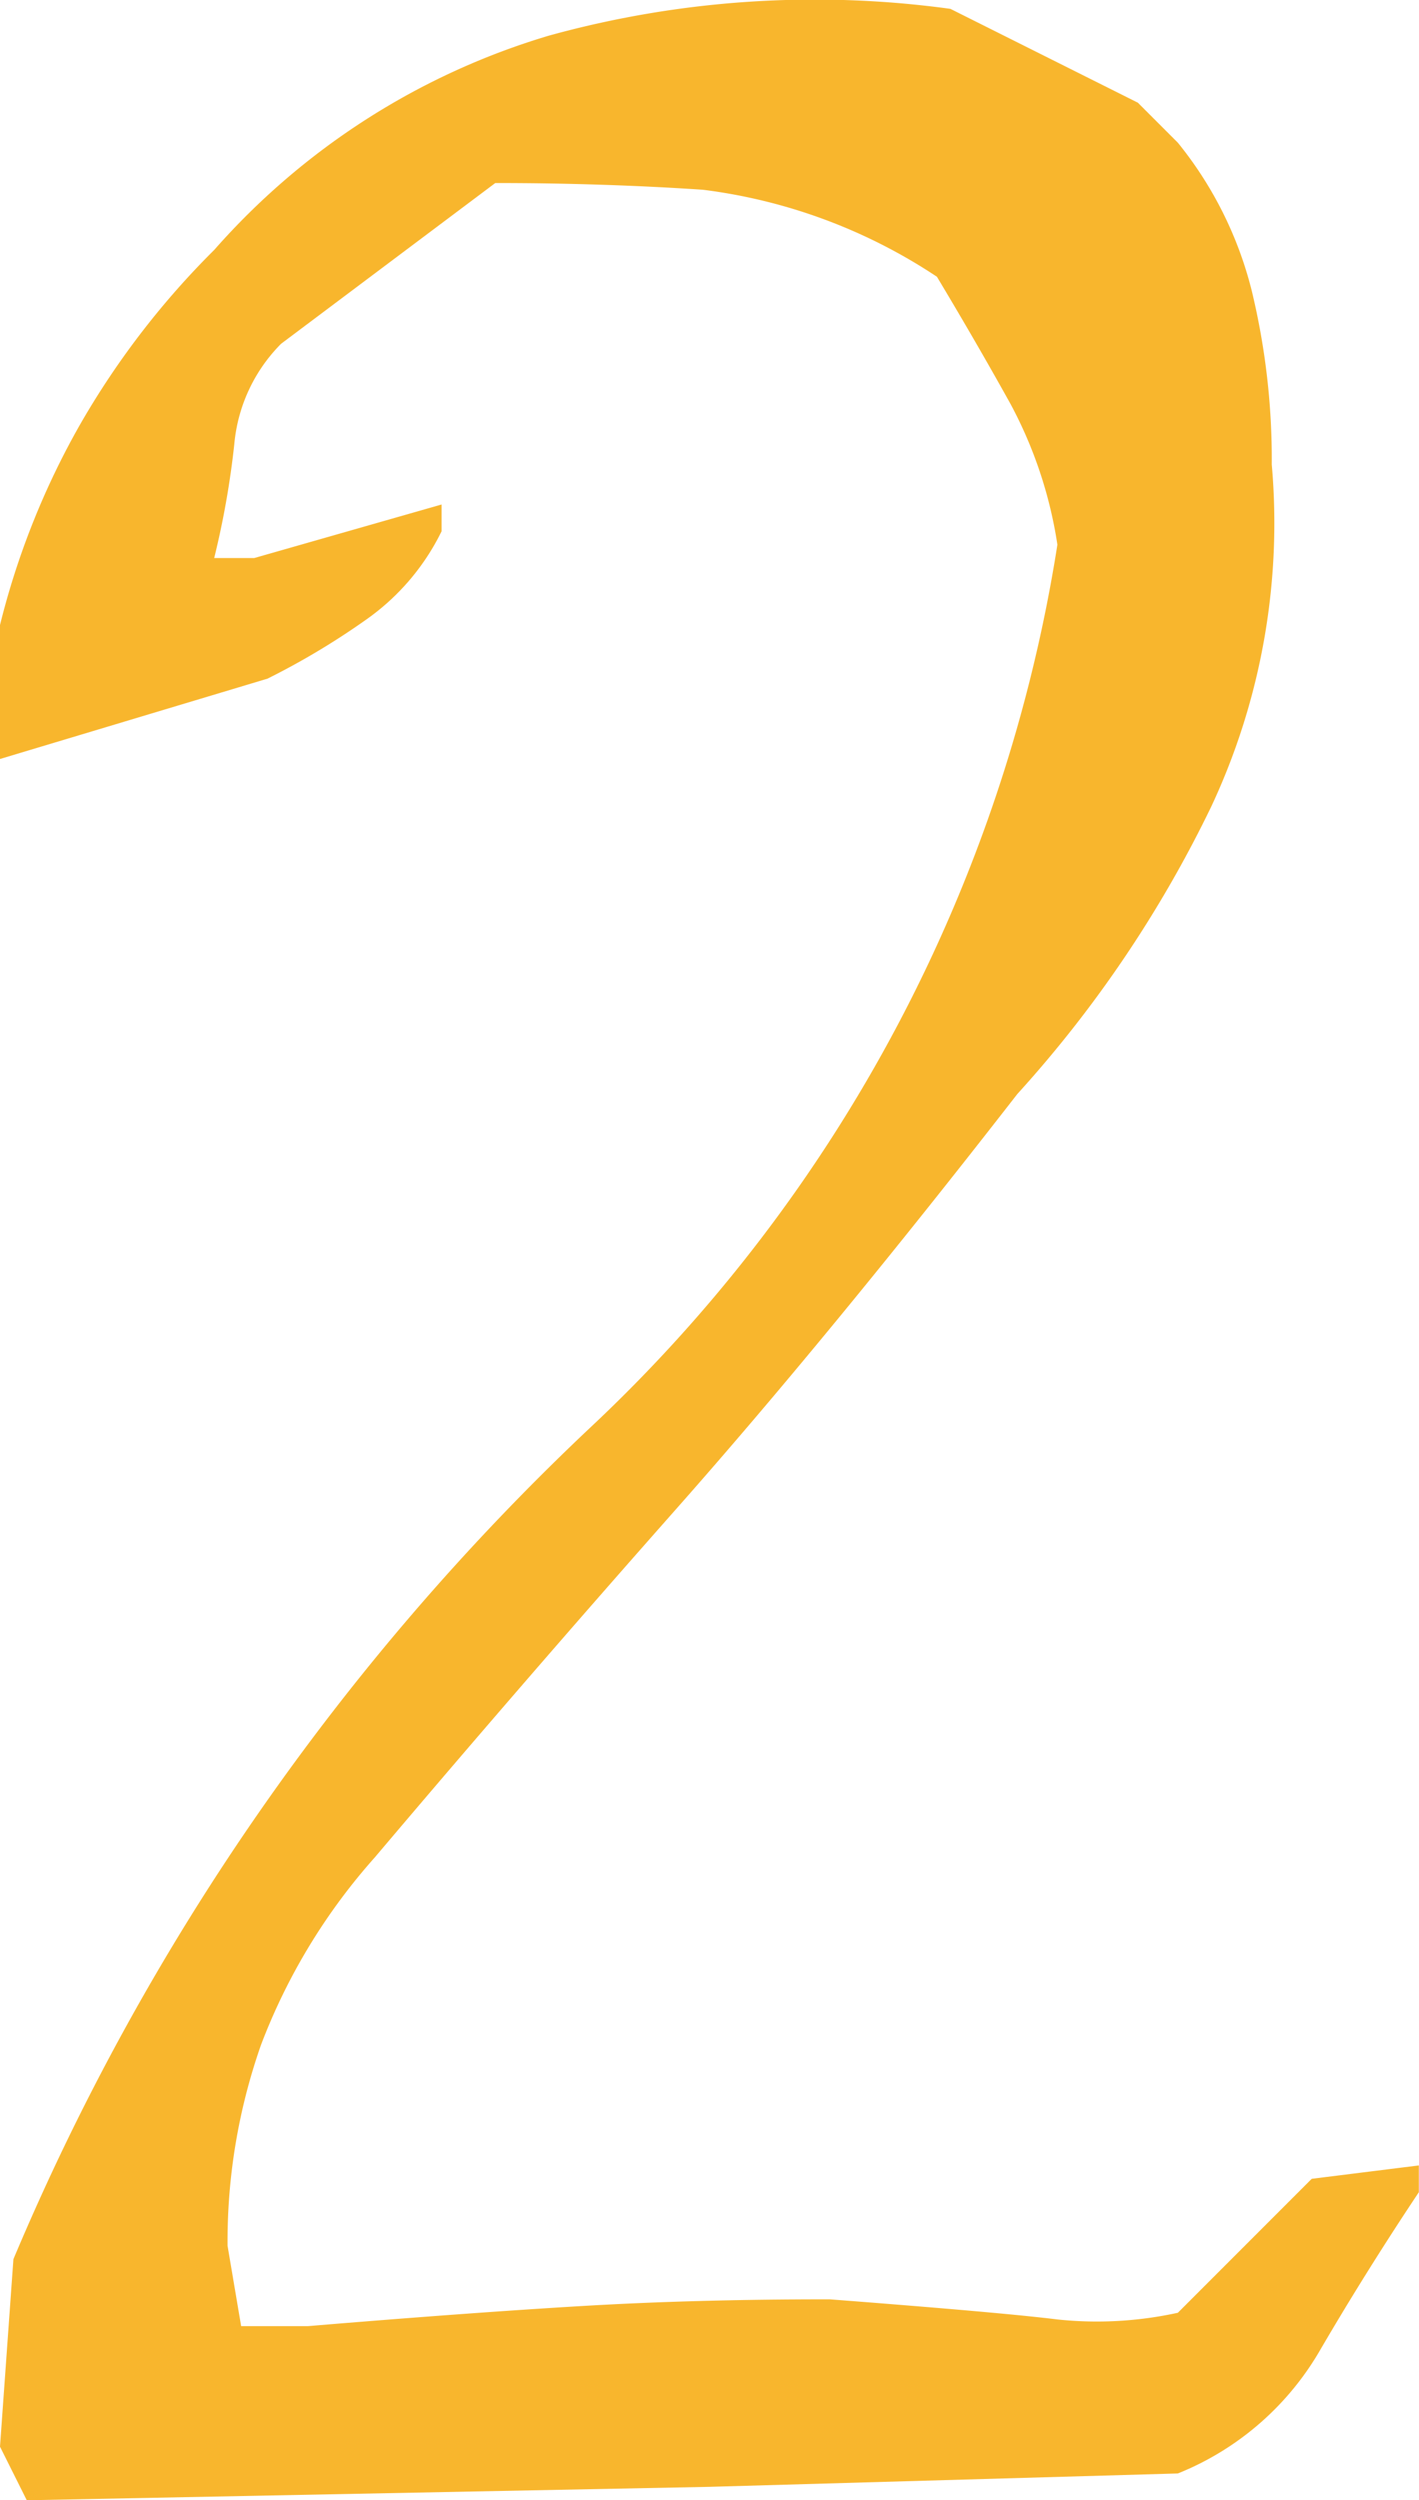 <svg xmlns="http://www.w3.org/2000/svg" width="24.844" height="43.75" viewBox="0 0 24.844 43.75">
  <path id="パス_50" data-name="パス 50" d="M3.047.469,2.578-.469,2.813-3.75A42.809,42.809,0,0,1,12.891-18.281a26.884,26.884,0,0,0,8.2-15.469,7.608,7.608,0,0,0-.82-2.461q-.586-1.055-1.289-2.227a9.535,9.535,0,0,0-4.1-1.523q-1.758-.117-3.633-.117L7.5-37.266a2.852,2.852,0,0,0-.82,1.758,15.08,15.08,0,0,1-.352,1.992h.7l3.281-.937v.469a4.081,4.081,0,0,1-1.289,1.523,13.087,13.087,0,0,1-1.758,1.055L2.578-30v-2.344a13.791,13.791,0,0,1,1.406-3.516,14.424,14.424,0,0,1,2.344-3.047,12.59,12.59,0,0,1,5.859-3.75,17.478,17.478,0,0,1,7.031-.469L22.5-41.484l.7.7A6.684,6.684,0,0,1,24.492-38.2a12.54,12.54,0,0,1,.352,3.047,11.688,11.688,0,0,1-1.055,5.977,21.175,21.175,0,0,1-3.4,5.039q-3.281,4.219-5.977,7.266T9.141-10.781A10.563,10.563,0,0,0,7.148-7.5a10.376,10.376,0,0,0-.586,3.516L6.8-2.578H7.969q2.813-.234,4.8-.352t4.336-.117q3.047.234,3.984.352A6.621,6.621,0,0,0,23.2-2.812l2.344-2.344,1.875-.234v.469q-.938,1.406-1.758,2.813A5.05,5.05,0,0,1,23.2,0L15,.234Z" transform="translate(-2.578 43.281)" fill="#f8b62d"/>
</svg>
